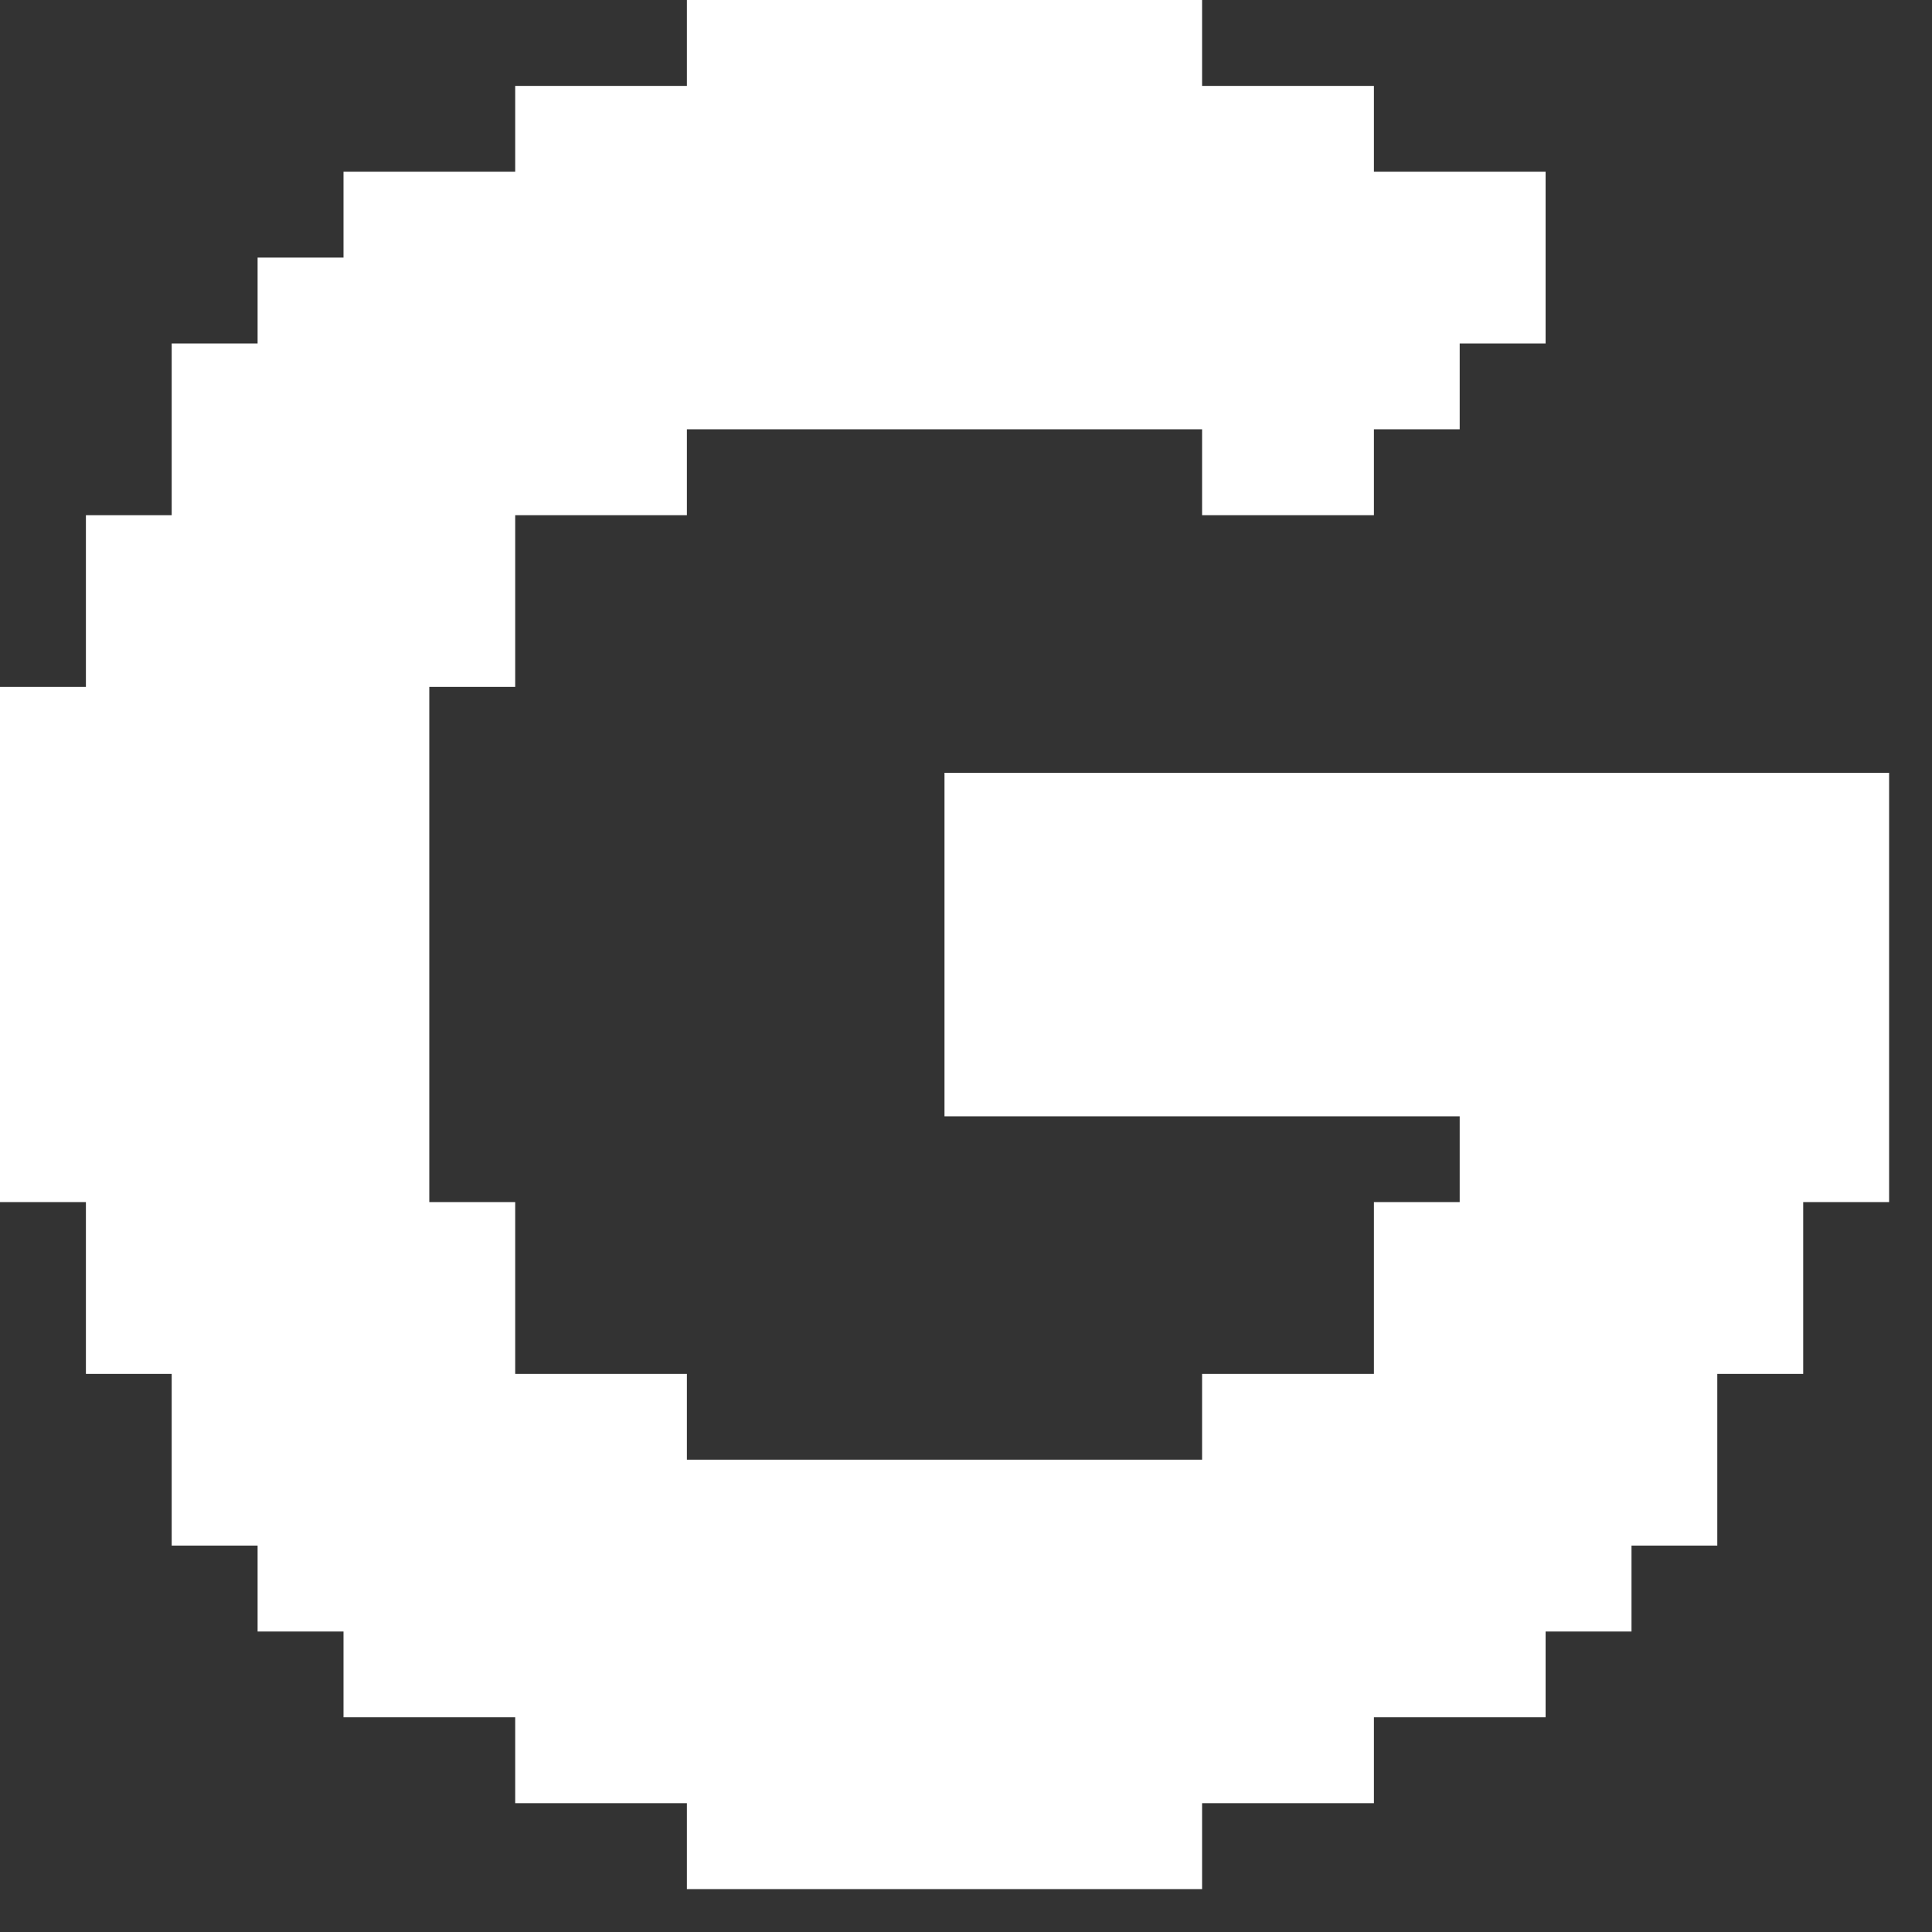<svg preserveAspectRatio="none" width="100%" height="100%" overflow="visible" style="display: block;" viewBox="0 0 15 15" fill="none" xmlns="http://www.w3.org/2000/svg">
<rect x="0" y="0" width="15" height="15" fill="#333333" stroke="none"/>
<path id="Vector" d="M14.667 6V9.333H14V10.667H13.333V12H12.667V12.667H12V13.333H10.667V14H9.333V14.667H5.333V14H4V13.333H2.667V12.667H2V12H1.333V10.667H0.667V9.333H0V5.333H0.667V4H1.333V2.667H2V2H2.667V1.333H4V0.667H5.333V0H9.333V0.667H10.667V1.333H12V2.667H11.333V3.333H10.667V4H9.333V3.333H5.333V4H4V5.333H3.333V9.333H4V10.667H5.333V11.333H9.333V10.667H10.667V9.333H11.333V8.667H7.333V6H14.667Z" fill="white"/>
</svg>
